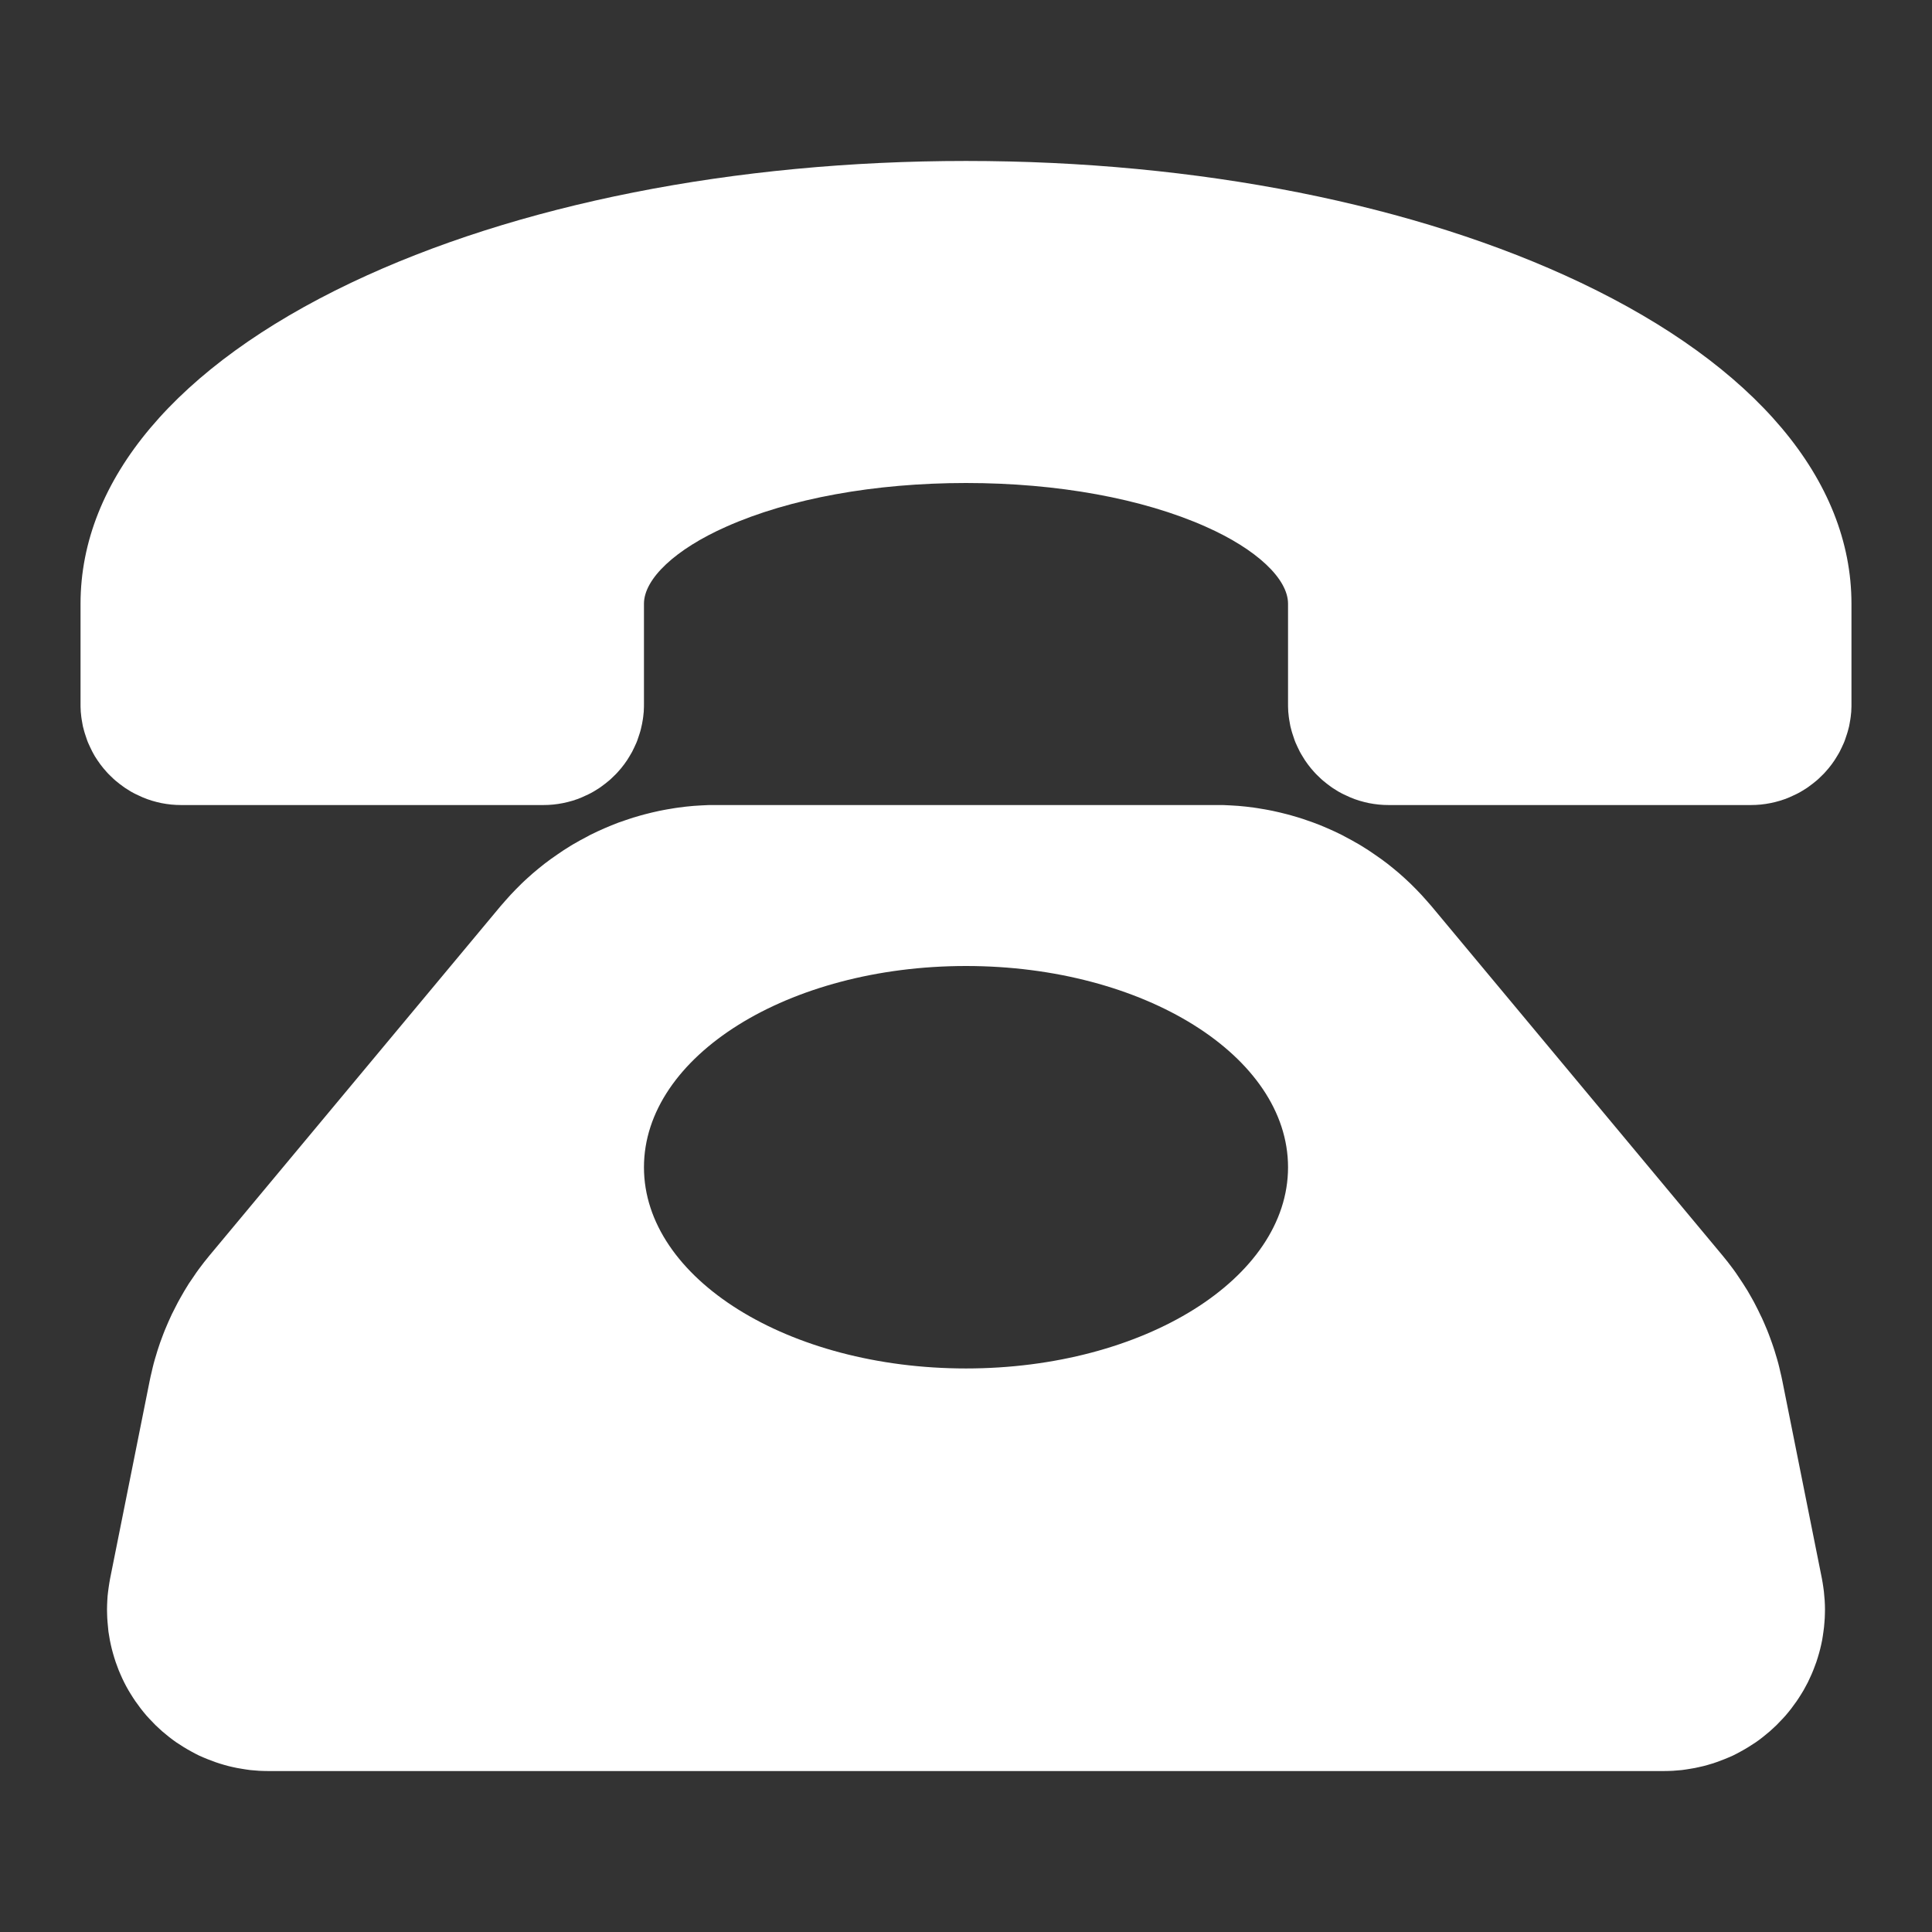 <svg xmlns="http://www.w3.org/2000/svg" xmlns:xlink="http://www.w3.org/1999/xlink" width="16" height="16" viewBox="0 0 16 16" fill="none">
<rect x="0" y="0" width="16" height="16" fill="#333333" stroke="none"/>
<path d="M14.76 11.433C14.755 11.409 14.75 11.385 14.744 11.362C14.739 11.338 14.733 11.315 14.727 11.291C14.721 11.268 14.714 11.245 14.707 11.222C14.7 11.198 14.693 11.175 14.685 11.152C14.678 11.13 14.669 11.107 14.661 11.084C14.653 11.061 14.644 11.039 14.635 11.016C14.626 10.994 14.617 10.972 14.607 10.95C14.597 10.927 14.587 10.905 14.576 10.884C14.566 10.862 14.555 10.84 14.544 10.819C14.533 10.797 14.522 10.776 14.51 10.755C14.498 10.734 14.486 10.713 14.474 10.692C14.461 10.671 14.448 10.651 14.435 10.63C14.422 10.61 14.409 10.59 14.395 10.57C14.382 10.55 14.368 10.53 14.354 10.511C14.339 10.491 14.325 10.472 14.31 10.453C14.295 10.434 14.28 10.415 14.264 10.396L11.856 7.506C11.842 7.49 11.828 7.474 11.814 7.458C11.8 7.442 11.786 7.426 11.771 7.41C11.757 7.395 11.742 7.379 11.727 7.364C11.712 7.349 11.697 7.334 11.682 7.319C11.666 7.304 11.651 7.29 11.635 7.275C11.62 7.261 11.604 7.247 11.588 7.233C11.571 7.219 11.555 7.205 11.539 7.192C11.522 7.178 11.505 7.165 11.489 7.152C11.472 7.139 11.455 7.126 11.438 7.114C11.42 7.101 11.403 7.089 11.385 7.077C11.368 7.065 11.35 7.053 11.332 7.041C11.314 7.03 11.296 7.018 11.278 7.007C11.26 6.996 11.242 6.985 11.223 6.975C11.205 6.964 11.186 6.954 11.167 6.944C11.149 6.934 11.13 6.924 11.111 6.914C11.092 6.905 11.072 6.895 11.053 6.886C11.034 6.877 11.014 6.869 10.995 6.86C10.975 6.852 10.956 6.843 10.936 6.835C10.916 6.827 10.896 6.82 10.876 6.812C10.857 6.805 10.836 6.798 10.816 6.791C10.796 6.784 10.776 6.777 10.755 6.771C10.735 6.765 10.715 6.759 10.694 6.753C10.674 6.747 10.653 6.742 10.633 6.737C10.612 6.731 10.591 6.727 10.57 6.722C10.55 6.717 10.529 6.713 10.508 6.709C10.487 6.705 10.466 6.701 10.445 6.698C10.424 6.694 10.403 6.691 10.382 6.688C10.361 6.685 10.339 6.683 10.318 6.68C10.297 6.678 10.276 6.676 10.255 6.674C10.233 6.673 10.212 6.671 10.191 6.67C10.17 6.669 10.148 6.668 10.127 6.667C10.106 6.667 10.085 6.667 10.063 6.667L5.937 6.667C5.915 6.667 5.894 6.667 5.873 6.667C5.852 6.668 5.83 6.669 5.809 6.67C5.788 6.671 5.766 6.673 5.745 6.674C5.724 6.676 5.703 6.678 5.682 6.68C5.66 6.683 5.639 6.685 5.618 6.688C5.597 6.691 5.576 6.694 5.555 6.698C5.534 6.701 5.513 6.705 5.492 6.709C5.471 6.713 5.45 6.717 5.43 6.722C5.409 6.727 5.388 6.731 5.367 6.737C5.347 6.742 5.326 6.747 5.306 6.753C5.285 6.759 5.265 6.765 5.244 6.771C5.224 6.777 5.204 6.784 5.184 6.791C5.164 6.798 5.143 6.805 5.123 6.812C5.104 6.82 5.084 6.827 5.064 6.835C5.044 6.843 5.025 6.852 5.005 6.86C4.985 6.869 4.966 6.877 4.947 6.886C4.927 6.895 4.908 6.905 4.889 6.914C4.87 6.924 4.851 6.934 4.833 6.944C4.814 6.954 4.795 6.964 4.777 6.975C4.758 6.985 4.74 6.996 4.722 7.007C4.704 7.018 4.686 7.03 4.668 7.041C4.65 7.053 4.632 7.065 4.615 7.077C4.597 7.089 4.58 7.101 4.562 7.114C4.545 7.126 4.528 7.139 4.511 7.152C4.494 7.165 4.478 7.178 4.461 7.192C4.445 7.205 4.428 7.219 4.412 7.233C4.396 7.247 4.38 7.261 4.365 7.275C4.349 7.29 4.333 7.304 4.318 7.319C4.303 7.334 4.288 7.349 4.273 7.364C4.258 7.379 4.243 7.395 4.229 7.41C4.214 7.426 4.2 7.442 4.186 7.458C4.172 7.474 4.158 7.49 4.144 7.506L1.736 10.396C1.72 10.415 1.705 10.434 1.69 10.453C1.675 10.472 1.661 10.491 1.646 10.511C1.632 10.53 1.618 10.55 1.605 10.57C1.591 10.59 1.577 10.61 1.564 10.63C1.551 10.651 1.539 10.671 1.526 10.692C1.514 10.713 1.502 10.734 1.49 10.755C1.478 10.776 1.467 10.797 1.456 10.819C1.445 10.84 1.434 10.862 1.423 10.884C1.413 10.905 1.403 10.927 1.393 10.95C1.383 10.972 1.374 10.994 1.365 11.016C1.356 11.039 1.347 11.061 1.339 11.084C1.33 11.107 1.322 11.13 1.315 11.152C1.307 11.175 1.3 11.198 1.293 11.222C1.286 11.245 1.279 11.268 1.273 11.291C1.267 11.315 1.261 11.338 1.256 11.362C1.25 11.385 1.245 11.409 1.24 11.433L0.912 13.072C0.908 13.096 0.903 13.12 0.9 13.145C0.896 13.169 0.894 13.193 0.891 13.218C0.889 13.242 0.888 13.267 0.887 13.291C0.886 13.316 0.886 13.34 0.887 13.365C0.887 13.389 0.889 13.414 0.891 13.438C0.893 13.463 0.895 13.487 0.898 13.512C0.902 13.536 0.906 13.56 0.91 13.584C0.915 13.608 0.92 13.633 0.926 13.656C0.932 13.68 0.939 13.704 0.946 13.727C0.953 13.751 0.961 13.774 0.97 13.797C0.978 13.82 0.987 13.843 0.997 13.865C1.007 13.888 1.017 13.91 1.028 13.932C1.039 13.954 1.051 13.976 1.063 13.997C1.076 14.018 1.088 14.039 1.102 14.06C1.115 14.08 1.129 14.101 1.144 14.12C1.158 14.14 1.173 14.16 1.189 14.179C1.204 14.198 1.22 14.216 1.237 14.234C1.254 14.252 1.271 14.27 1.288 14.287C1.306 14.304 1.324 14.321 1.342 14.337C1.361 14.353 1.38 14.369 1.399 14.384C1.418 14.399 1.438 14.414 1.458 14.428C1.479 14.442 1.499 14.455 1.52 14.468C1.541 14.481 1.562 14.493 1.584 14.505C1.605 14.517 1.627 14.528 1.649 14.539C1.672 14.549 1.694 14.559 1.717 14.568C1.74 14.577 1.763 14.586 1.786 14.594C1.809 14.602 1.832 14.609 1.856 14.616C1.88 14.623 1.903 14.629 1.927 14.634C1.951 14.64 1.976 14.644 2 14.648C2.024 14.652 2.048 14.656 2.073 14.659C2.097 14.661 2.122 14.663 2.146 14.665C2.171 14.666 2.195 14.667 2.22 14.667L13.78 14.667C13.805 14.667 13.829 14.666 13.854 14.665C13.878 14.663 13.903 14.661 13.927 14.659C13.952 14.656 13.976 14.652 14 14.648C14.024 14.644 14.049 14.64 14.072 14.634C14.096 14.629 14.12 14.623 14.144 14.616C14.168 14.609 14.191 14.602 14.214 14.594C14.237 14.586 14.26 14.577 14.283 14.568C14.306 14.559 14.328 14.549 14.351 14.539C14.373 14.528 14.395 14.517 14.416 14.505C14.438 14.493 14.459 14.481 14.48 14.468C14.501 14.455 14.521 14.442 14.542 14.428C14.562 14.414 14.582 14.399 14.601 14.384C14.62 14.369 14.639 14.353 14.658 14.337C14.676 14.321 14.694 14.304 14.712 14.287C14.729 14.27 14.746 14.252 14.763 14.234C14.78 14.216 14.796 14.198 14.811 14.179C14.827 14.16 14.842 14.14 14.856 14.12C14.871 14.101 14.885 14.08 14.898 14.06C14.912 14.039 14.924 14.018 14.937 13.997C14.949 13.976 14.96 13.954 14.972 13.932C14.982 13.91 14.993 13.888 15.003 13.865C15.012 13.843 15.022 13.82 15.03 13.797C15.039 13.774 15.047 13.751 15.054 13.727C15.061 13.704 15.068 13.68 15.074 13.656C15.08 13.633 15.085 13.608 15.09 13.584C15.094 13.56 15.098 13.536 15.101 13.512C15.105 13.487 15.107 13.463 15.109 13.438C15.111 13.414 15.113 13.389 15.113 13.365C15.114 13.34 15.114 13.316 15.113 13.291C15.112 13.267 15.111 13.242 15.108 13.218C15.106 13.193 15.104 13.169 15.1 13.145C15.097 13.12 15.092 13.096 15.088 13.072L14.76 11.433ZM8 11.333C6.527 11.333 5.333 10.587 5.333 9.667C5.333 8.746 6.527 8 8 8C9.473 8 10.667 8.746 10.667 9.667C10.667 10.587 9.473 11.333 8 11.333ZM15.333 5L15.333 5.833C15.333 5.847 15.333 5.861 15.332 5.874C15.332 5.888 15.331 5.901 15.329 5.915C15.328 5.929 15.326 5.942 15.324 5.956C15.322 5.969 15.32 5.982 15.317 5.996C15.315 6.009 15.312 6.023 15.308 6.036C15.305 6.049 15.301 6.062 15.297 6.075C15.293 6.088 15.289 6.101 15.284 6.114C15.28 6.127 15.275 6.14 15.27 6.152C15.264 6.165 15.259 6.177 15.253 6.189C15.247 6.202 15.241 6.214 15.235 6.226C15.228 6.238 15.222 6.25 15.214 6.262C15.207 6.273 15.2 6.285 15.193 6.296C15.185 6.307 15.177 6.319 15.169 6.33C15.161 6.34 15.152 6.351 15.144 6.362C15.135 6.372 15.126 6.383 15.117 6.393C15.108 6.403 15.099 6.413 15.089 6.422C15.079 6.432 15.069 6.441 15.059 6.451C15.049 6.46 15.039 6.469 15.028 6.477C15.018 6.486 15.007 6.494 14.996 6.502C14.985 6.511 14.974 6.518 14.963 6.526C14.951 6.534 14.94 6.541 14.928 6.548C14.916 6.555 14.905 6.562 14.893 6.568C14.881 6.574 14.868 6.581 14.856 6.586C14.844 6.592 14.831 6.598 14.819 6.603C14.806 6.608 14.793 6.613 14.781 6.618C14.768 6.622 14.755 6.627 14.742 6.631C14.729 6.635 14.716 6.638 14.702 6.642C14.689 6.645 14.676 6.648 14.662 6.651C14.649 6.653 14.636 6.656 14.622 6.658C14.609 6.66 14.595 6.661 14.582 6.663C14.568 6.664 14.555 6.665 14.541 6.666C14.527 6.666 14.514 6.667 14.5 6.667L11.5 6.667C11.486 6.667 11.473 6.666 11.459 6.666C11.445 6.665 11.432 6.664 11.418 6.663C11.405 6.661 11.391 6.66 11.378 6.658C11.364 6.656 11.351 6.653 11.337 6.651C11.324 6.648 11.311 6.645 11.298 6.642C11.284 6.638 11.271 6.635 11.258 6.631C11.245 6.627 11.232 6.622 11.219 6.618C11.207 6.613 11.194 6.608 11.181 6.603C11.169 6.598 11.156 6.592 11.144 6.586C11.132 6.581 11.119 6.574 11.107 6.568C11.095 6.562 11.083 6.555 11.072 6.548C11.06 6.541 11.049 6.534 11.037 6.526C11.026 6.518 11.015 6.511 11.004 6.502C10.993 6.494 10.982 6.486 10.972 6.477C10.961 6.469 10.951 6.46 10.941 6.451C10.931 6.441 10.921 6.432 10.911 6.422C10.901 6.413 10.892 6.403 10.883 6.393C10.874 6.383 10.865 6.372 10.856 6.362C10.847 6.351 10.839 6.34 10.831 6.33C10.823 6.319 10.815 6.307 10.807 6.296C10.8 6.285 10.793 6.273 10.786 6.262C10.778 6.25 10.772 6.238 10.765 6.226C10.759 6.214 10.753 6.202 10.747 6.189C10.741 6.177 10.736 6.165 10.73 6.152C10.725 6.14 10.72 6.127 10.716 6.114C10.711 6.101 10.707 6.088 10.703 6.075C10.699 6.062 10.695 6.049 10.692 6.036C10.688 6.023 10.685 6.009 10.683 5.996C10.68 5.982 10.678 5.969 10.676 5.956C10.674 5.942 10.672 5.929 10.671 5.915C10.669 5.901 10.668 5.888 10.668 5.874C10.667 5.861 10.667 5.847 10.667 5.833L10.667 5C10.667 4.793 10.406 4.548 9.986 4.362C9.461 4.128 8.756 4 8 4C7.244 4 6.539 4.128 6.014 4.362C5.594 4.548 5.333 4.793 5.333 5L5.333 5.833C5.333 5.847 5.333 5.861 5.332 5.874C5.332 5.888 5.331 5.901 5.329 5.915C5.328 5.929 5.326 5.942 5.324 5.956C5.322 5.969 5.32 5.982 5.317 5.996C5.314 6.009 5.311 6.023 5.308 6.036C5.305 6.049 5.301 6.062 5.297 6.075C5.293 6.088 5.289 6.101 5.284 6.114C5.28 6.127 5.275 6.14 5.27 6.152C5.264 6.165 5.259 6.177 5.253 6.189C5.247 6.202 5.241 6.214 5.235 6.226C5.228 6.238 5.221 6.25 5.214 6.262C5.207 6.273 5.2 6.285 5.193 6.296C5.185 6.307 5.177 6.319 5.169 6.33C5.161 6.34 5.152 6.351 5.144 6.362C5.135 6.372 5.126 6.383 5.117 6.393C5.108 6.403 5.099 6.413 5.089 6.422C5.079 6.432 5.069 6.441 5.059 6.451C5.049 6.46 5.039 6.469 5.028 6.477C5.018 6.486 5.007 6.494 4.996 6.502C4.985 6.511 4.974 6.518 4.963 6.526C4.951 6.534 4.94 6.541 4.928 6.548C4.916 6.555 4.905 6.562 4.893 6.568C4.881 6.574 4.868 6.581 4.856 6.586C4.844 6.592 4.831 6.598 4.819 6.603C4.806 6.608 4.793 6.613 4.781 6.618C4.768 6.622 4.755 6.627 4.742 6.631C4.729 6.635 4.716 6.638 4.702 6.642C4.689 6.645 4.676 6.648 4.662 6.651C4.649 6.653 4.636 6.656 4.622 6.658C4.609 6.66 4.595 6.661 4.582 6.663C4.568 6.664 4.554 6.665 4.541 6.666C4.527 6.666 4.514 6.667 4.5 6.667L1.5 6.667C1.486 6.667 1.473 6.666 1.459 6.666C1.445 6.665 1.432 6.664 1.418 6.663C1.405 6.661 1.391 6.66 1.378 6.658C1.364 6.656 1.351 6.653 1.337 6.651C1.324 6.648 1.311 6.645 1.298 6.642C1.284 6.638 1.271 6.635 1.258 6.631C1.245 6.627 1.232 6.622 1.219 6.618C1.207 6.613 1.194 6.608 1.181 6.603C1.169 6.598 1.156 6.592 1.144 6.586C1.132 6.581 1.119 6.574 1.107 6.568C1.095 6.562 1.083 6.555 1.072 6.548C1.06 6.541 1.049 6.534 1.037 6.526C1.026 6.518 1.015 6.511 1.004 6.502C0.993 6.494 0.982 6.486 0.972 6.477C0.961 6.469 0.951 6.46 0.941 6.451C0.93 6.441 0.921 6.432 0.911 6.422C0.901 6.413 0.892 6.403 0.883 6.393C0.874 6.383 0.865 6.372 0.856 6.362C0.847 6.351 0.839 6.34 0.831 6.33C0.823 6.319 0.815 6.307 0.807 6.296C0.8 6.285 0.792 6.273 0.785 6.262C0.778 6.25 0.772 6.238 0.765 6.226C0.759 6.214 0.753 6.202 0.747 6.189C0.741 6.177 0.736 6.165 0.73 6.152C0.725 6.14 0.72 6.127 0.716 6.114C0.711 6.101 0.707 6.088 0.703 6.075C0.699 6.062 0.695 6.049 0.692 6.036C0.688 6.023 0.685 6.009 0.683 5.996C0.68 5.982 0.678 5.969 0.676 5.956C0.674 5.942 0.672 5.929 0.671 5.915C0.669 5.901 0.668 5.888 0.668 5.874C0.667 5.861 0.667 5.847 0.667 5.833L0.667 5C0.667 3.974 1.462 3.03 2.907 2.342C4.273 1.692 6.082 1.333 8 1.333C9.918 1.333 11.727 1.692 13.093 2.342C14.538 3.03 15.333 3.974 15.333 5Z"   fill="#FFFFFF" >
</path>
</svg>
